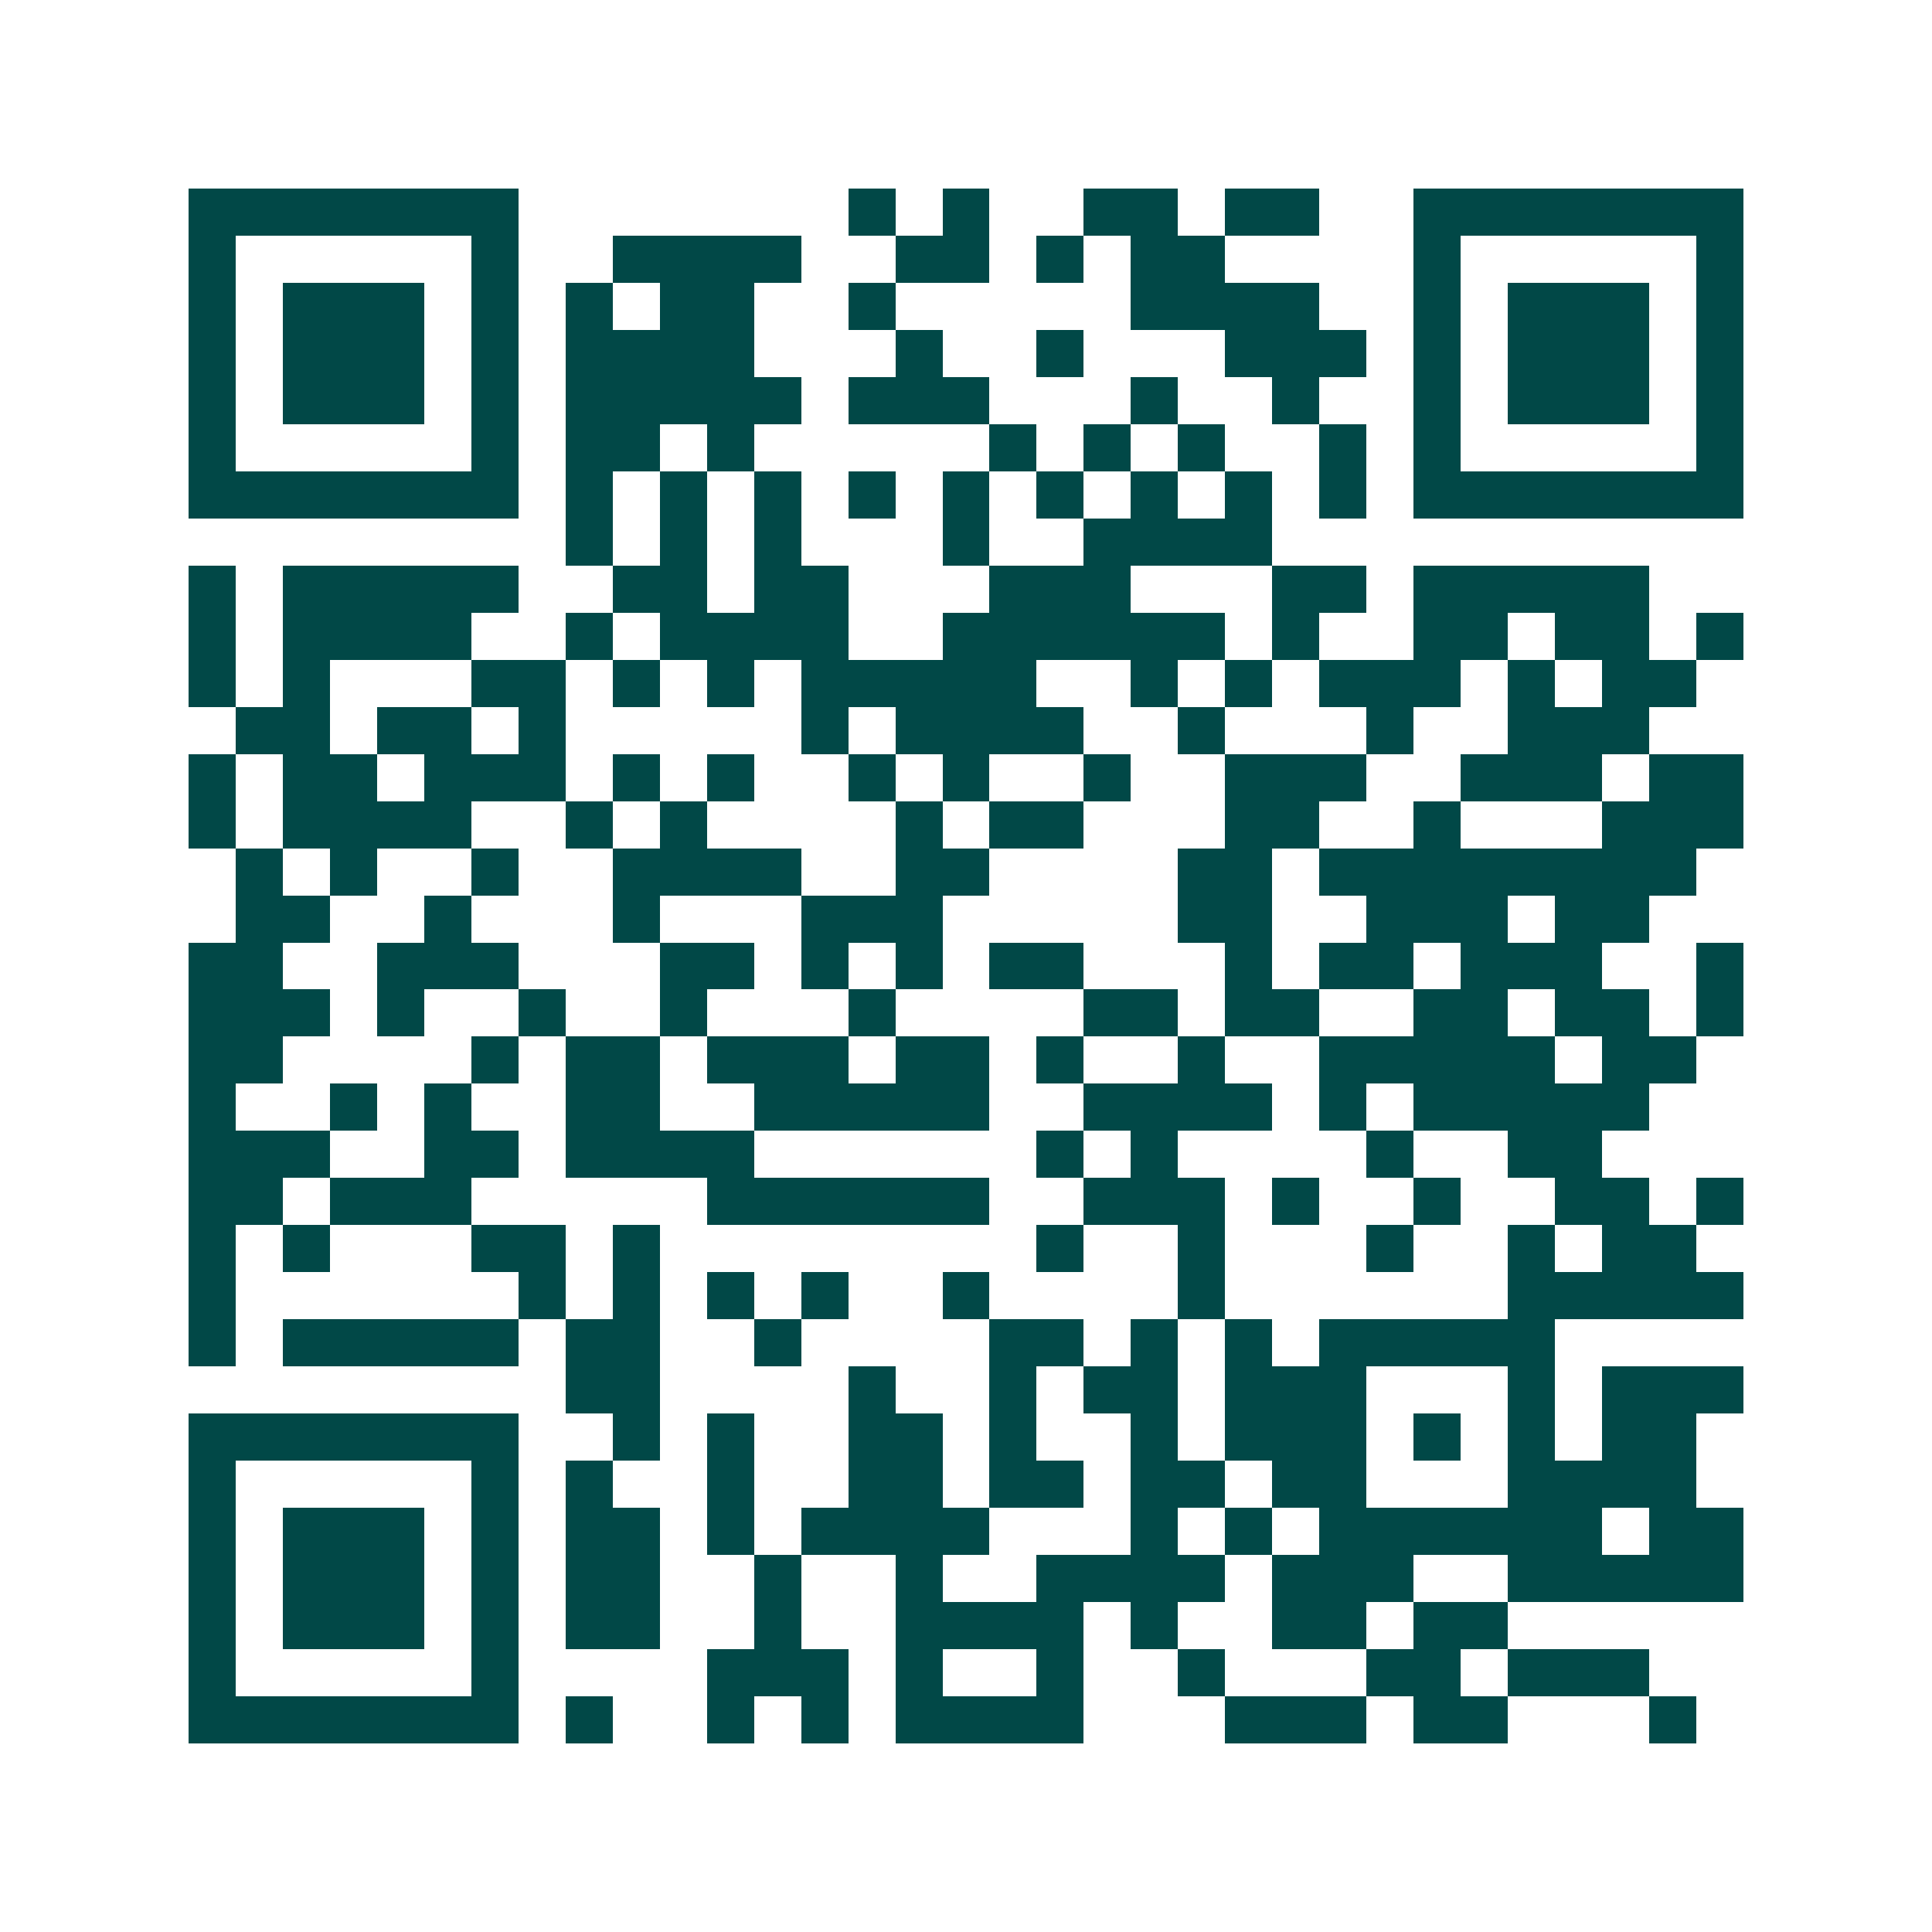 <svg xmlns="http://www.w3.org/2000/svg" width="200" height="200" viewBox="0 0 41 41" shape-rendering="crispEdges"><path fill="#ffffff" d="M0 0h41v41H0z"/><path stroke="#014847" d="M4 4.5h7m7 0h1m1 0h1m2 0h2m1 0h2m2 0h7M4 5.5h1m5 0h1m2 0h4m2 0h2m1 0h1m1 0h2m4 0h1m5 0h1M4 6.5h1m1 0h3m1 0h1m1 0h1m1 0h2m2 0h1m5 0h4m2 0h1m1 0h3m1 0h1M4 7.5h1m1 0h3m1 0h1m1 0h4m3 0h1m2 0h1m3 0h3m1 0h1m1 0h3m1 0h1M4 8.5h1m1 0h3m1 0h1m1 0h5m1 0h3m3 0h1m2 0h1m2 0h1m1 0h3m1 0h1M4 9.5h1m5 0h1m1 0h2m1 0h1m5 0h1m1 0h1m1 0h1m2 0h1m1 0h1m5 0h1M4 10.5h7m1 0h1m1 0h1m1 0h1m1 0h1m1 0h1m1 0h1m1 0h1m1 0h1m1 0h1m1 0h7M12 11.5h1m1 0h1m1 0h1m3 0h1m2 0h4M4 12.5h1m1 0h5m2 0h2m1 0h2m3 0h3m3 0h2m1 0h5M4 13.5h1m1 0h4m2 0h1m1 0h4m2 0h6m1 0h1m2 0h2m1 0h2m1 0h1M4 14.5h1m1 0h1m3 0h2m1 0h1m1 0h1m1 0h5m2 0h1m1 0h1m1 0h3m1 0h1m1 0h2M5 15.5h2m1 0h2m1 0h1m5 0h1m1 0h4m2 0h1m3 0h1m2 0h3M4 16.5h1m1 0h2m1 0h3m1 0h1m1 0h1m2 0h1m1 0h1m2 0h1m2 0h3m2 0h3m1 0h2M4 17.5h1m1 0h4m2 0h1m1 0h1m4 0h1m1 0h2m3 0h2m2 0h1m3 0h3M5 18.5h1m1 0h1m2 0h1m2 0h4m2 0h2m4 0h2m1 0h8M5 19.5h2m2 0h1m3 0h1m3 0h3m5 0h2m2 0h3m1 0h2M4 20.5h2m2 0h3m3 0h2m1 0h1m1 0h1m1 0h2m3 0h1m1 0h2m1 0h3m2 0h1M4 21.5h3m1 0h1m2 0h1m2 0h1m3 0h1m4 0h2m1 0h2m2 0h2m1 0h2m1 0h1M4 22.5h2m4 0h1m1 0h2m1 0h3m1 0h2m1 0h1m2 0h1m2 0h5m1 0h2M4 23.5h1m2 0h1m1 0h1m2 0h2m2 0h5m2 0h4m1 0h1m1 0h5M4 24.5h3m2 0h2m1 0h4m6 0h1m1 0h1m4 0h1m2 0h2M4 25.5h2m1 0h3m5 0h6m2 0h3m1 0h1m2 0h1m2 0h2m1 0h1M4 26.5h1m1 0h1m3 0h2m1 0h1m8 0h1m2 0h1m3 0h1m2 0h1m1 0h2M4 27.5h1m6 0h1m1 0h1m1 0h1m1 0h1m2 0h1m4 0h1m6 0h5M4 28.5h1m1 0h5m1 0h2m2 0h1m4 0h2m1 0h1m1 0h1m1 0h5M12 29.5h2m4 0h1m2 0h1m1 0h2m1 0h3m3 0h1m1 0h3M4 30.5h7m2 0h1m1 0h1m2 0h2m1 0h1m2 0h1m1 0h3m1 0h1m1 0h1m1 0h2M4 31.5h1m5 0h1m1 0h1m2 0h1m2 0h2m1 0h2m1 0h2m1 0h2m3 0h4M4 32.5h1m1 0h3m1 0h1m1 0h2m1 0h1m1 0h4m3 0h1m1 0h1m1 0h6m1 0h2M4 33.5h1m1 0h3m1 0h1m1 0h2m2 0h1m2 0h1m2 0h4m1 0h3m2 0h5M4 34.5h1m1 0h3m1 0h1m1 0h2m2 0h1m2 0h4m1 0h1m2 0h2m1 0h2M4 35.5h1m5 0h1m4 0h3m1 0h1m2 0h1m2 0h1m3 0h2m1 0h3M4 36.5h7m1 0h1m2 0h1m1 0h1m1 0h4m3 0h3m1 0h2m3 0h1"/></svg>
